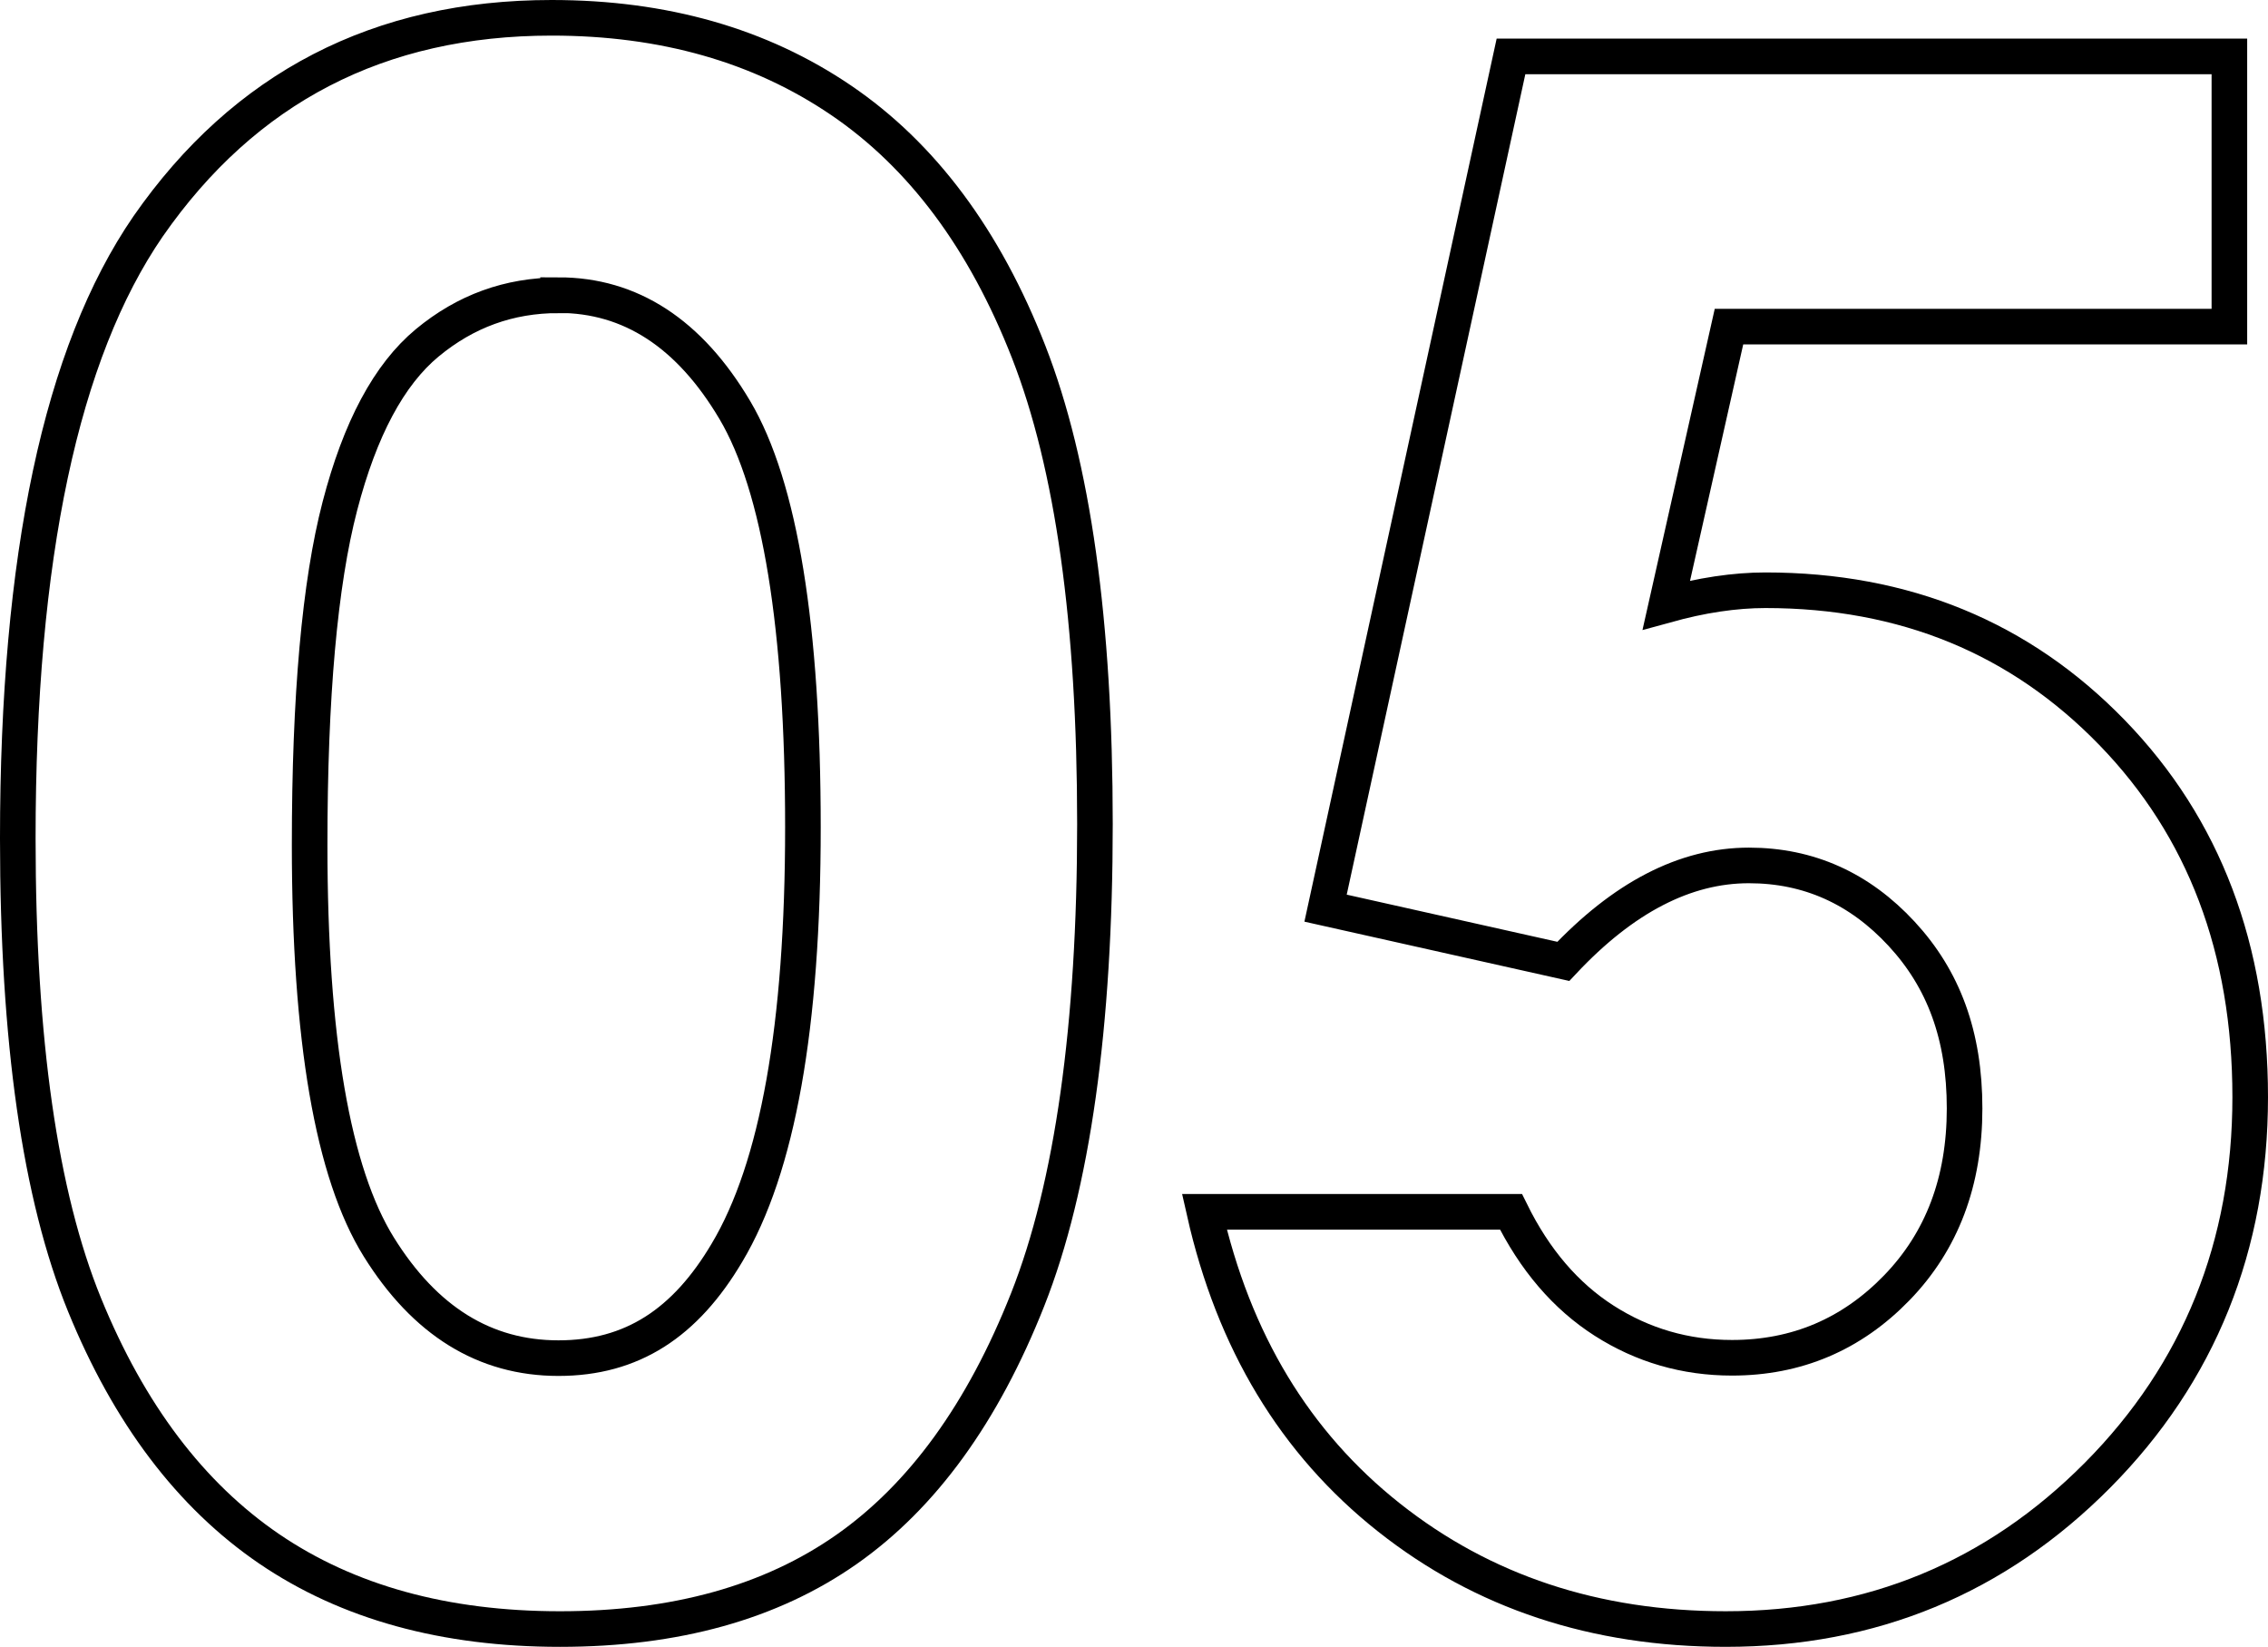 <?xml version="1.0" encoding="UTF-8"?><svg id="_レイヤー_2" xmlns="http://www.w3.org/2000/svg" viewBox="0 0 127.45 92.53"><defs><style>.cls-1{fill:none;stroke:#000;stroke-miterlimit:10;stroke-width:2px;}</style></defs><g id="PC"><path class="cls-1" d="M31,1c6.29,0,11.71,1.54,16.26,4.63,4.55,3.09,8.07,7.8,10.55,14.15,2.48,6.35,3.72,15.19,3.72,26.51s-1.26,20.35-3.78,26.72-5.91,11.04-10.17,14.03c-4.26,2.99-9.63,4.48-16.11,4.48s-11.93-1.5-16.35-4.51c-4.41-3.01-7.87-7.58-10.37-13.71-2.5-6.13-3.75-14.86-3.75-26.19,0-15.82,2.44-27.29,7.32-34.39C13.75,4.91,21.31,1,31,1ZM31.38,16.59c-2.77,0-5.22.89-7.37,2.67s-3.78,4.83-4.91,9.17c-1.13,4.34-1.7,10.68-1.7,19.04,0,10.9,1.3,18.43,3.89,22.59,2.59,4.16,5.95,6.24,10.09,6.24s7.13-1.97,9.47-5.92c2.85-4.77,4.27-12.73,4.27-23.91s-1.28-19.14-3.83-23.44c-2.55-4.3-5.86-6.45-9.91-6.45Z"/><path class="cls-1" d="M84.91,3.17h40.37v15.18h-28.12l-3.52,15.64c.98-.27,1.93-.48,2.87-.62s1.84-.21,2.7-.21c7.81,0,14.31,2.67,19.48,8s7.76,12.16,7.76,20.48-2.86,15.48-8.58,21.24-12.69,8.64-20.89,8.64c-7.34,0-13.65-2.09-18.93-6.27s-8.73-9.9-10.37-17.17h17.23c1.33,2.7,3.08,4.74,5.24,6.12s4.56,2.08,7.18,2.08c3.63,0,6.72-1.31,9.26-3.93s3.81-5.98,3.81-10.08-1.18-7.26-3.54-9.81-5.22-3.84-8.58-3.84c-1.8,0-3.56.45-5.3,1.35s-3.45,2.25-5.13,4.04l-13.36-2.99L84.91,3.17Z"/></g></svg>
